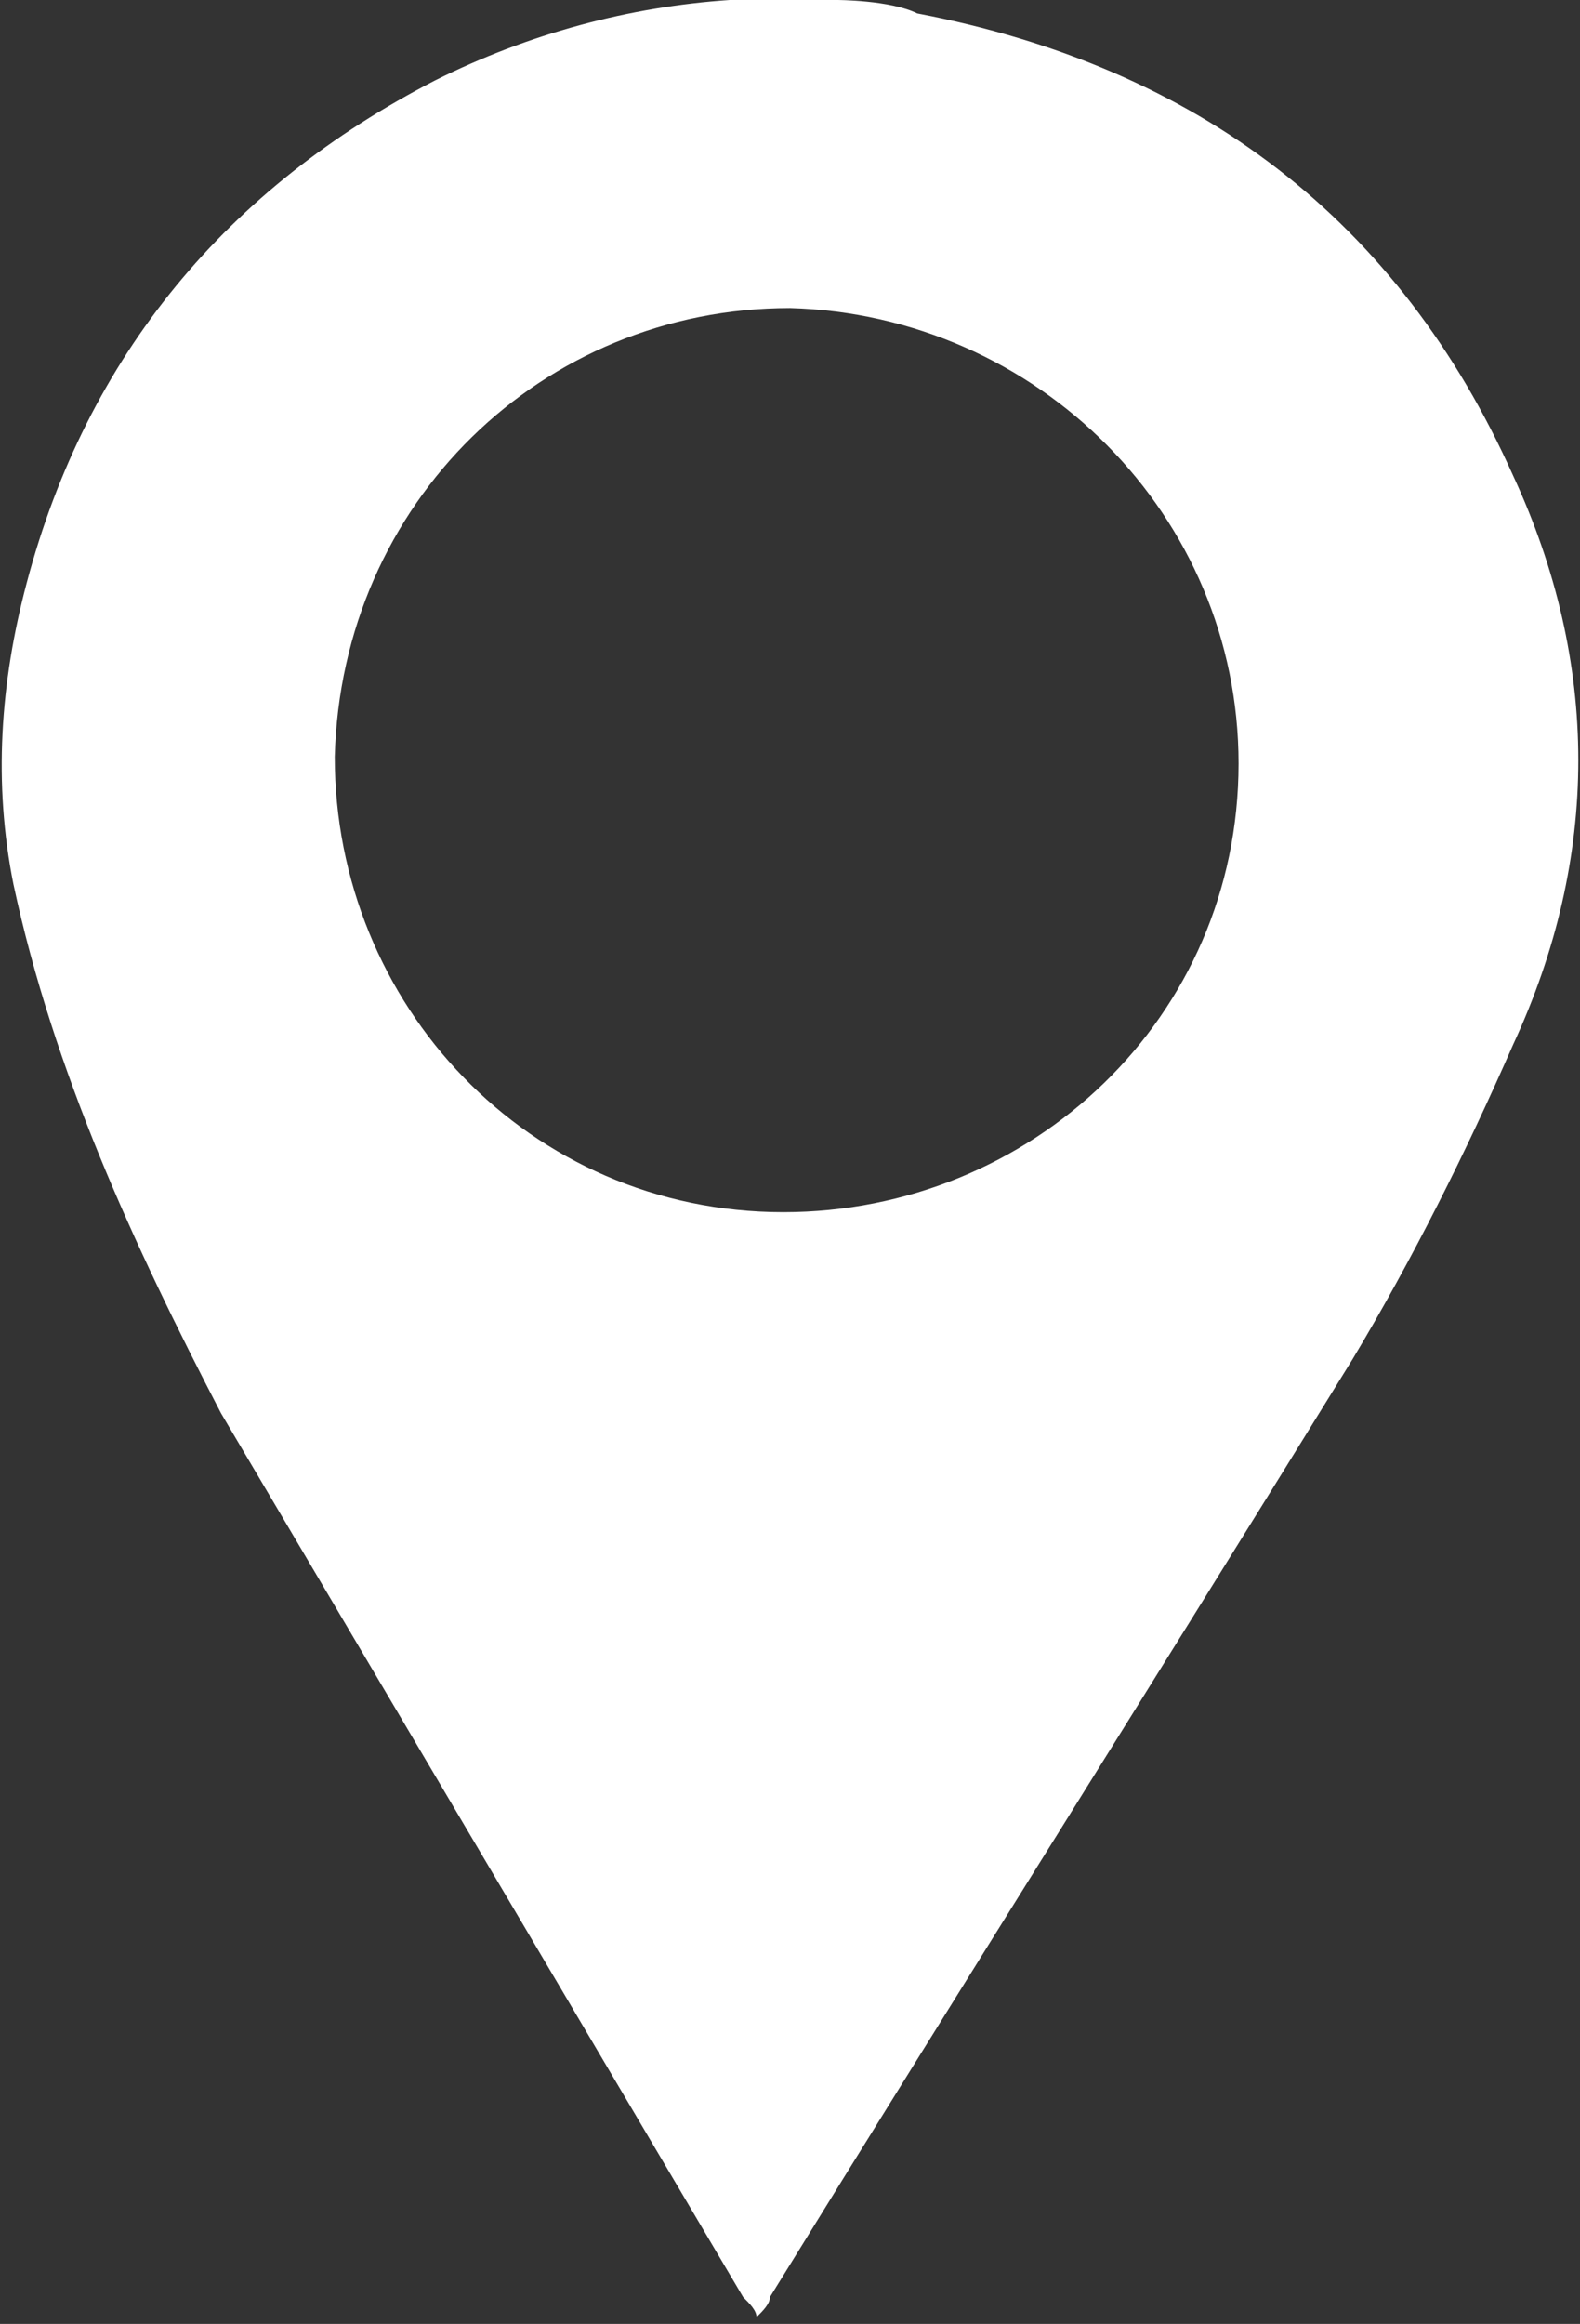 <?xml version="1.0" encoding="UTF-8"?>
<svg id="Layer_2" data-name="Layer 2" xmlns="http://www.w3.org/2000/svg" viewBox="0 0 2.36 3.47">
  <rect x="0" y="0" width="2.36" height="3.47" fill="#333333" stroke="none"/>
  <defs>
    <style>
      .cls-1 {
        fill: #fff;
      }
    </style>
  </defs>
  <g id="Layer_1-2" data-name="Layer 1">
    <path class="cls-1" d="M1.25,0s.08,0,.12.02c.42.08.72.31.89.69.13.28.13.57,0,.85-.07.16-.15.32-.24.47-.29.47-.58.93-.87,1.4,0,.01-.01.02-.02.03,0-.01-.01-.02-.02-.03-.26-.44-.52-.88-.78-1.32C.2,1.86.08,1.6.02,1.32c-.03-.15-.02-.3.02-.45C.13.53.34.28.65.12.79.05.94.01,1.09,0c0,0,.01,0,.02,0,.05,0,.09,0,.14,0ZM1.85,1.14c0-.37-.3-.67-.67-.68-.37,0-.67.29-.68.67,0,.37.29.68.67.68.37,0,.68-.29.68-.67Z"/>
  </g>
</svg>